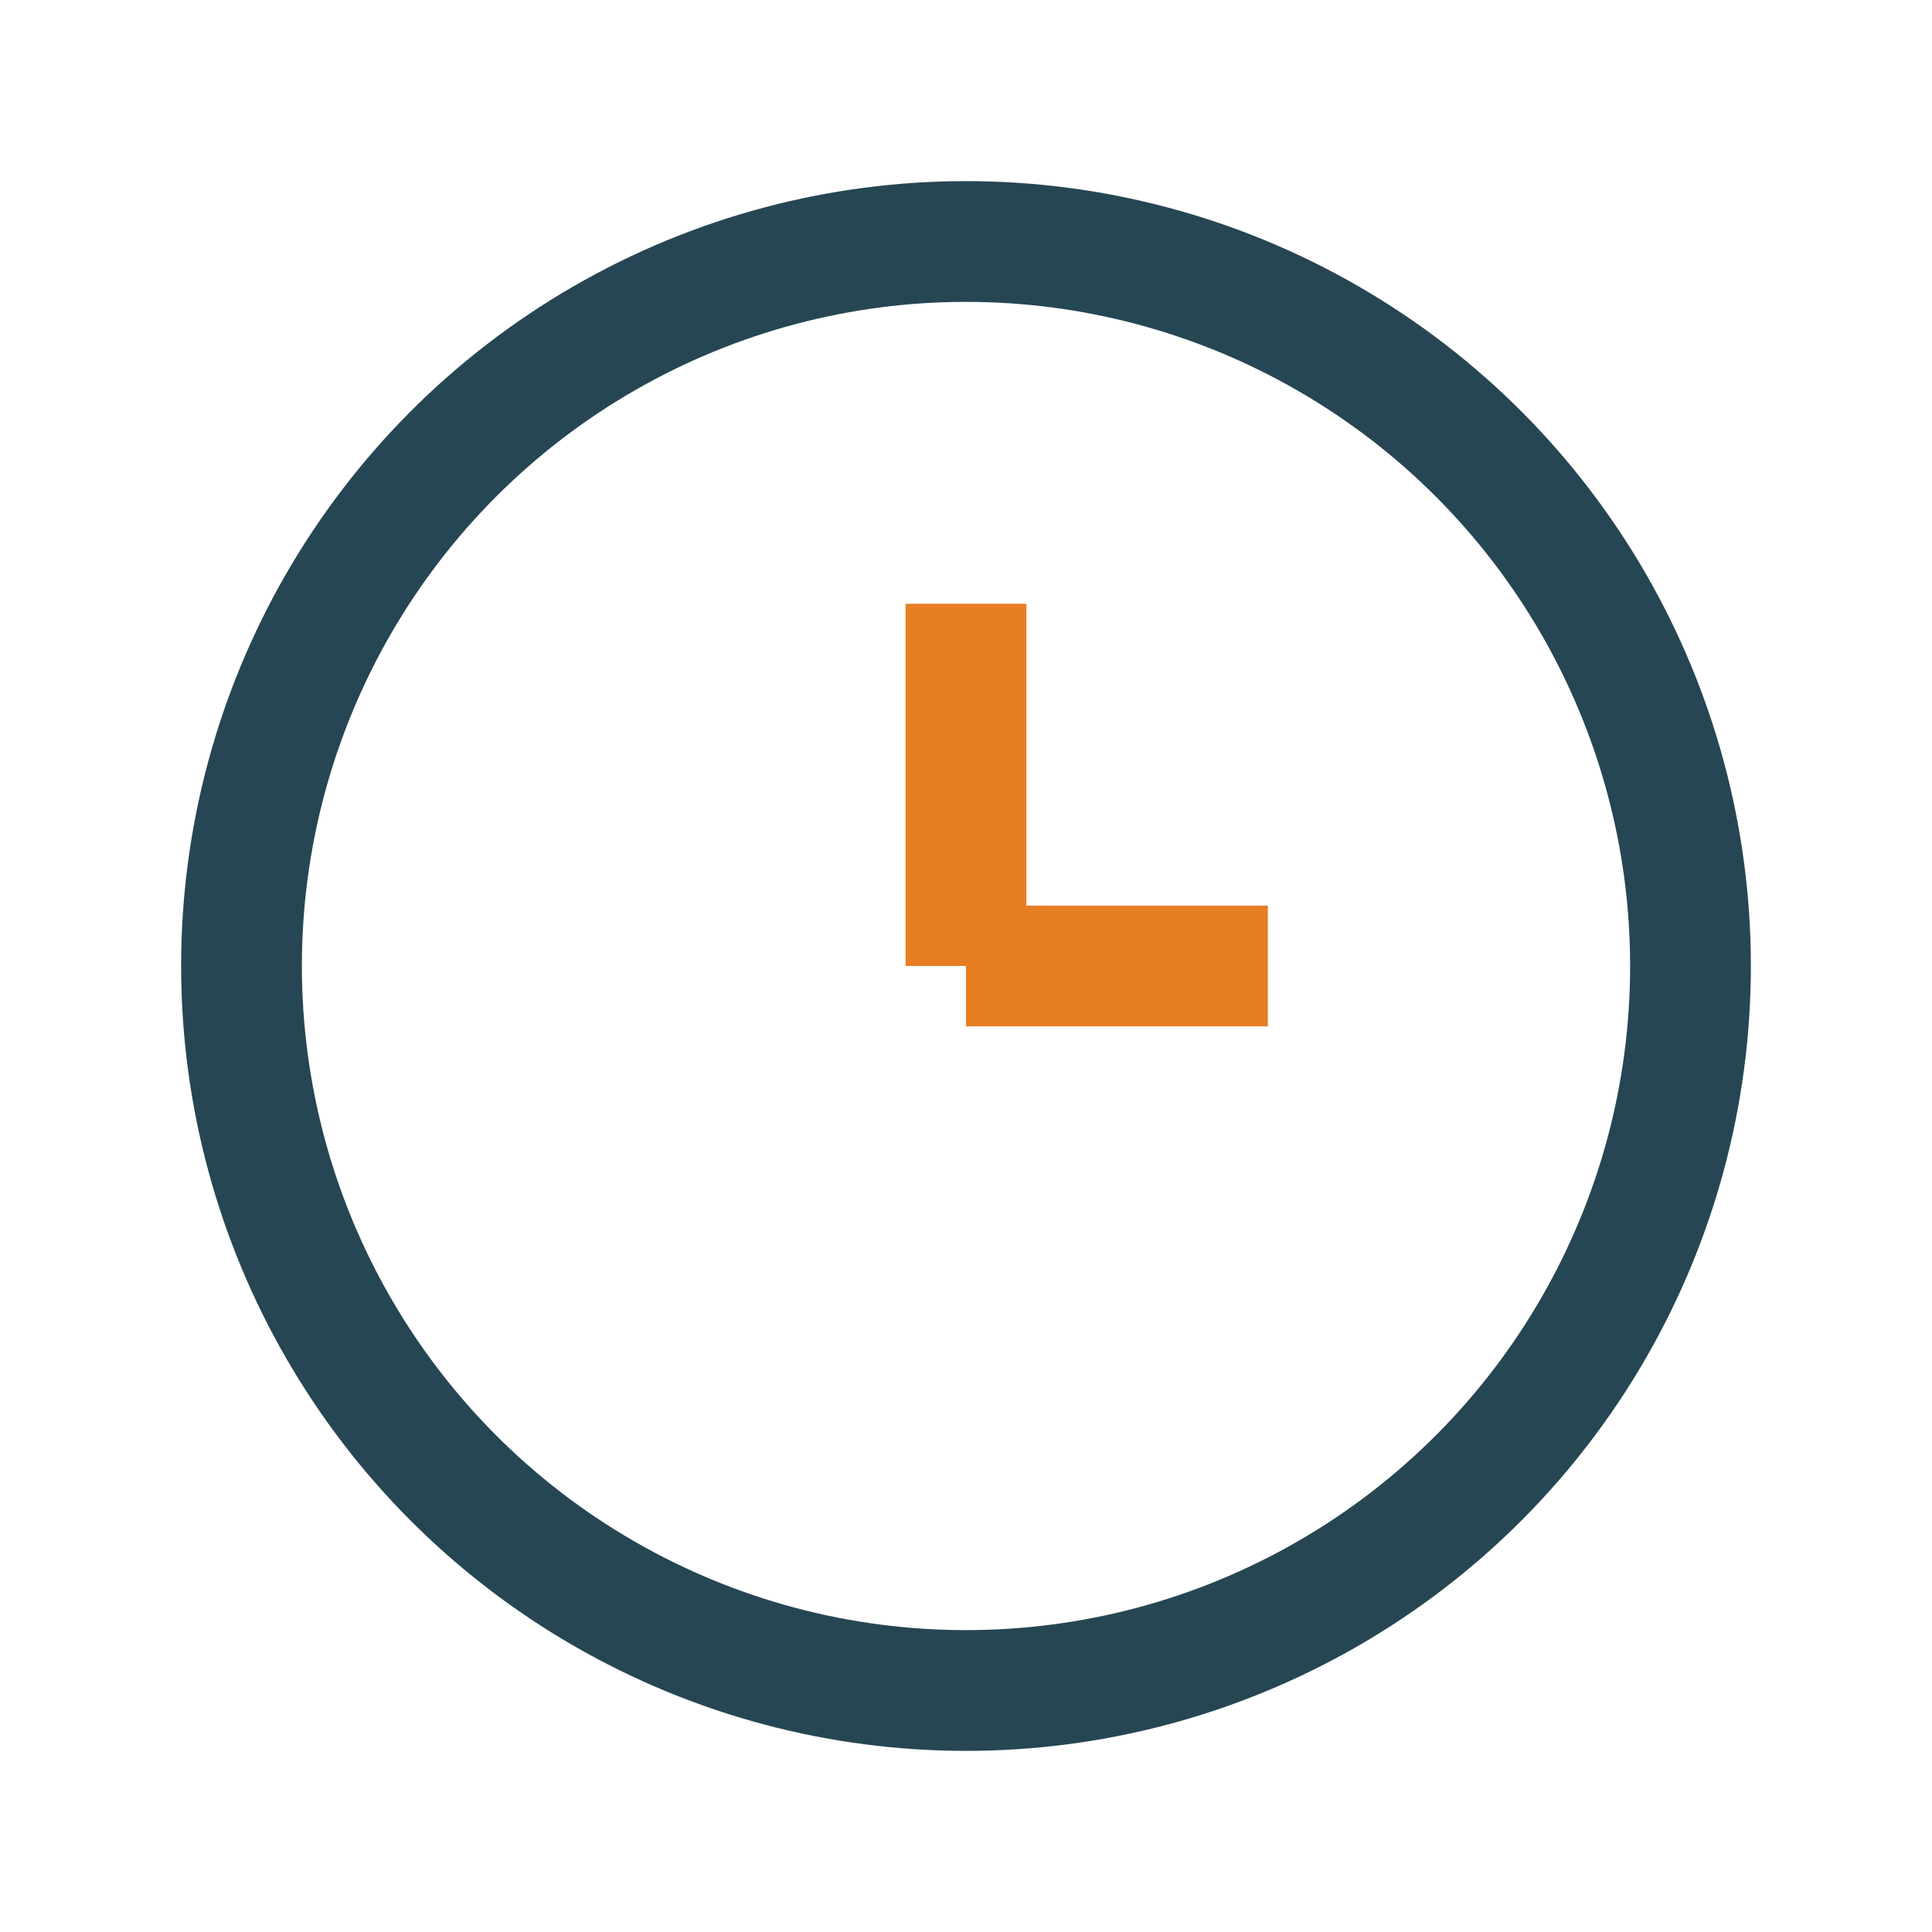 <?xml version="1.0" encoding="UTF-8"?>
<svg xmlns="http://www.w3.org/2000/svg" width="32" height="32" viewBox="0 0 32 32"><circle cx="16" cy="16" r="12" fill="none" stroke="#264653" stroke-width="2"/><path d="M16 16v-6M16 16h5" stroke="#E77E23" stroke-width="2"/></svg>